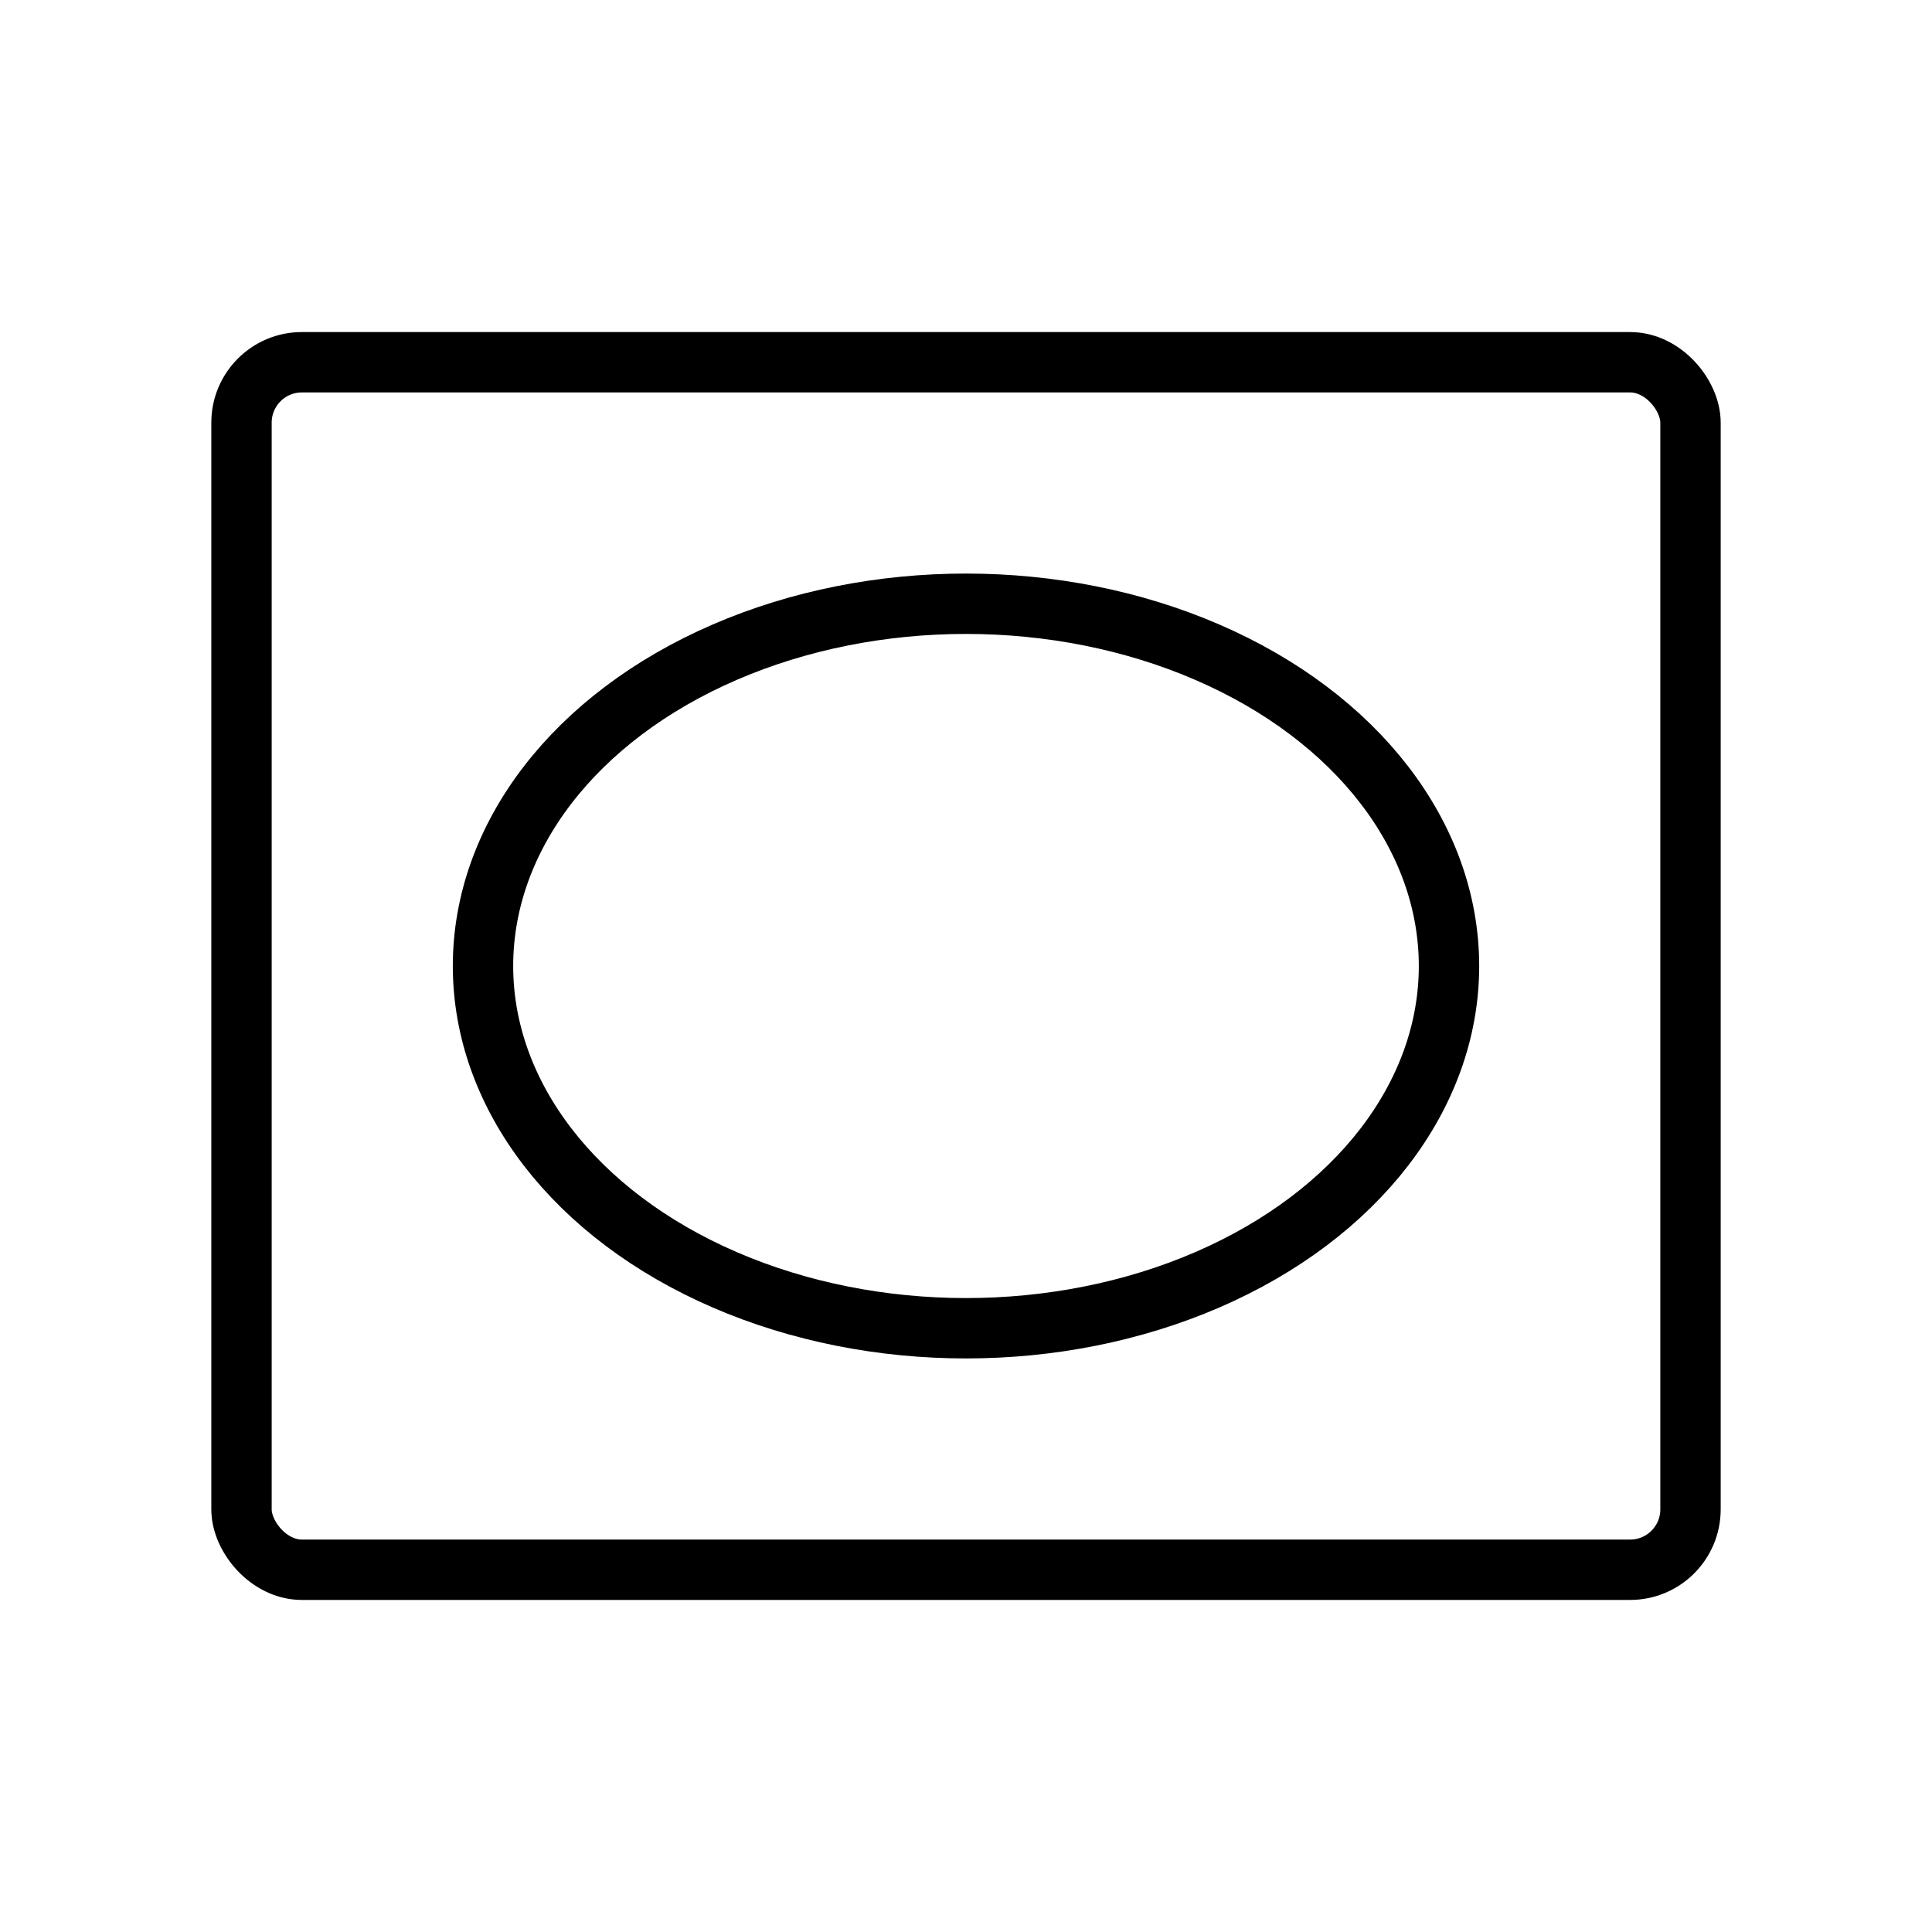 <svg xmlns="http://www.w3.org/2000/svg" viewBox="0 0 256 256"><rect width="256" height="256" fill="none"/><rect x="32" y="48" width="192" height="160" rx="8" fill="none" stroke="#000" stroke-linecap="round" stroke-linejoin="round" stroke-width="8"/><ellipse cx="128" cy="128" rx="64" ry="48" fill="none" stroke="#000" stroke-linecap="round" stroke-linejoin="round" stroke-width="8"/></svg>